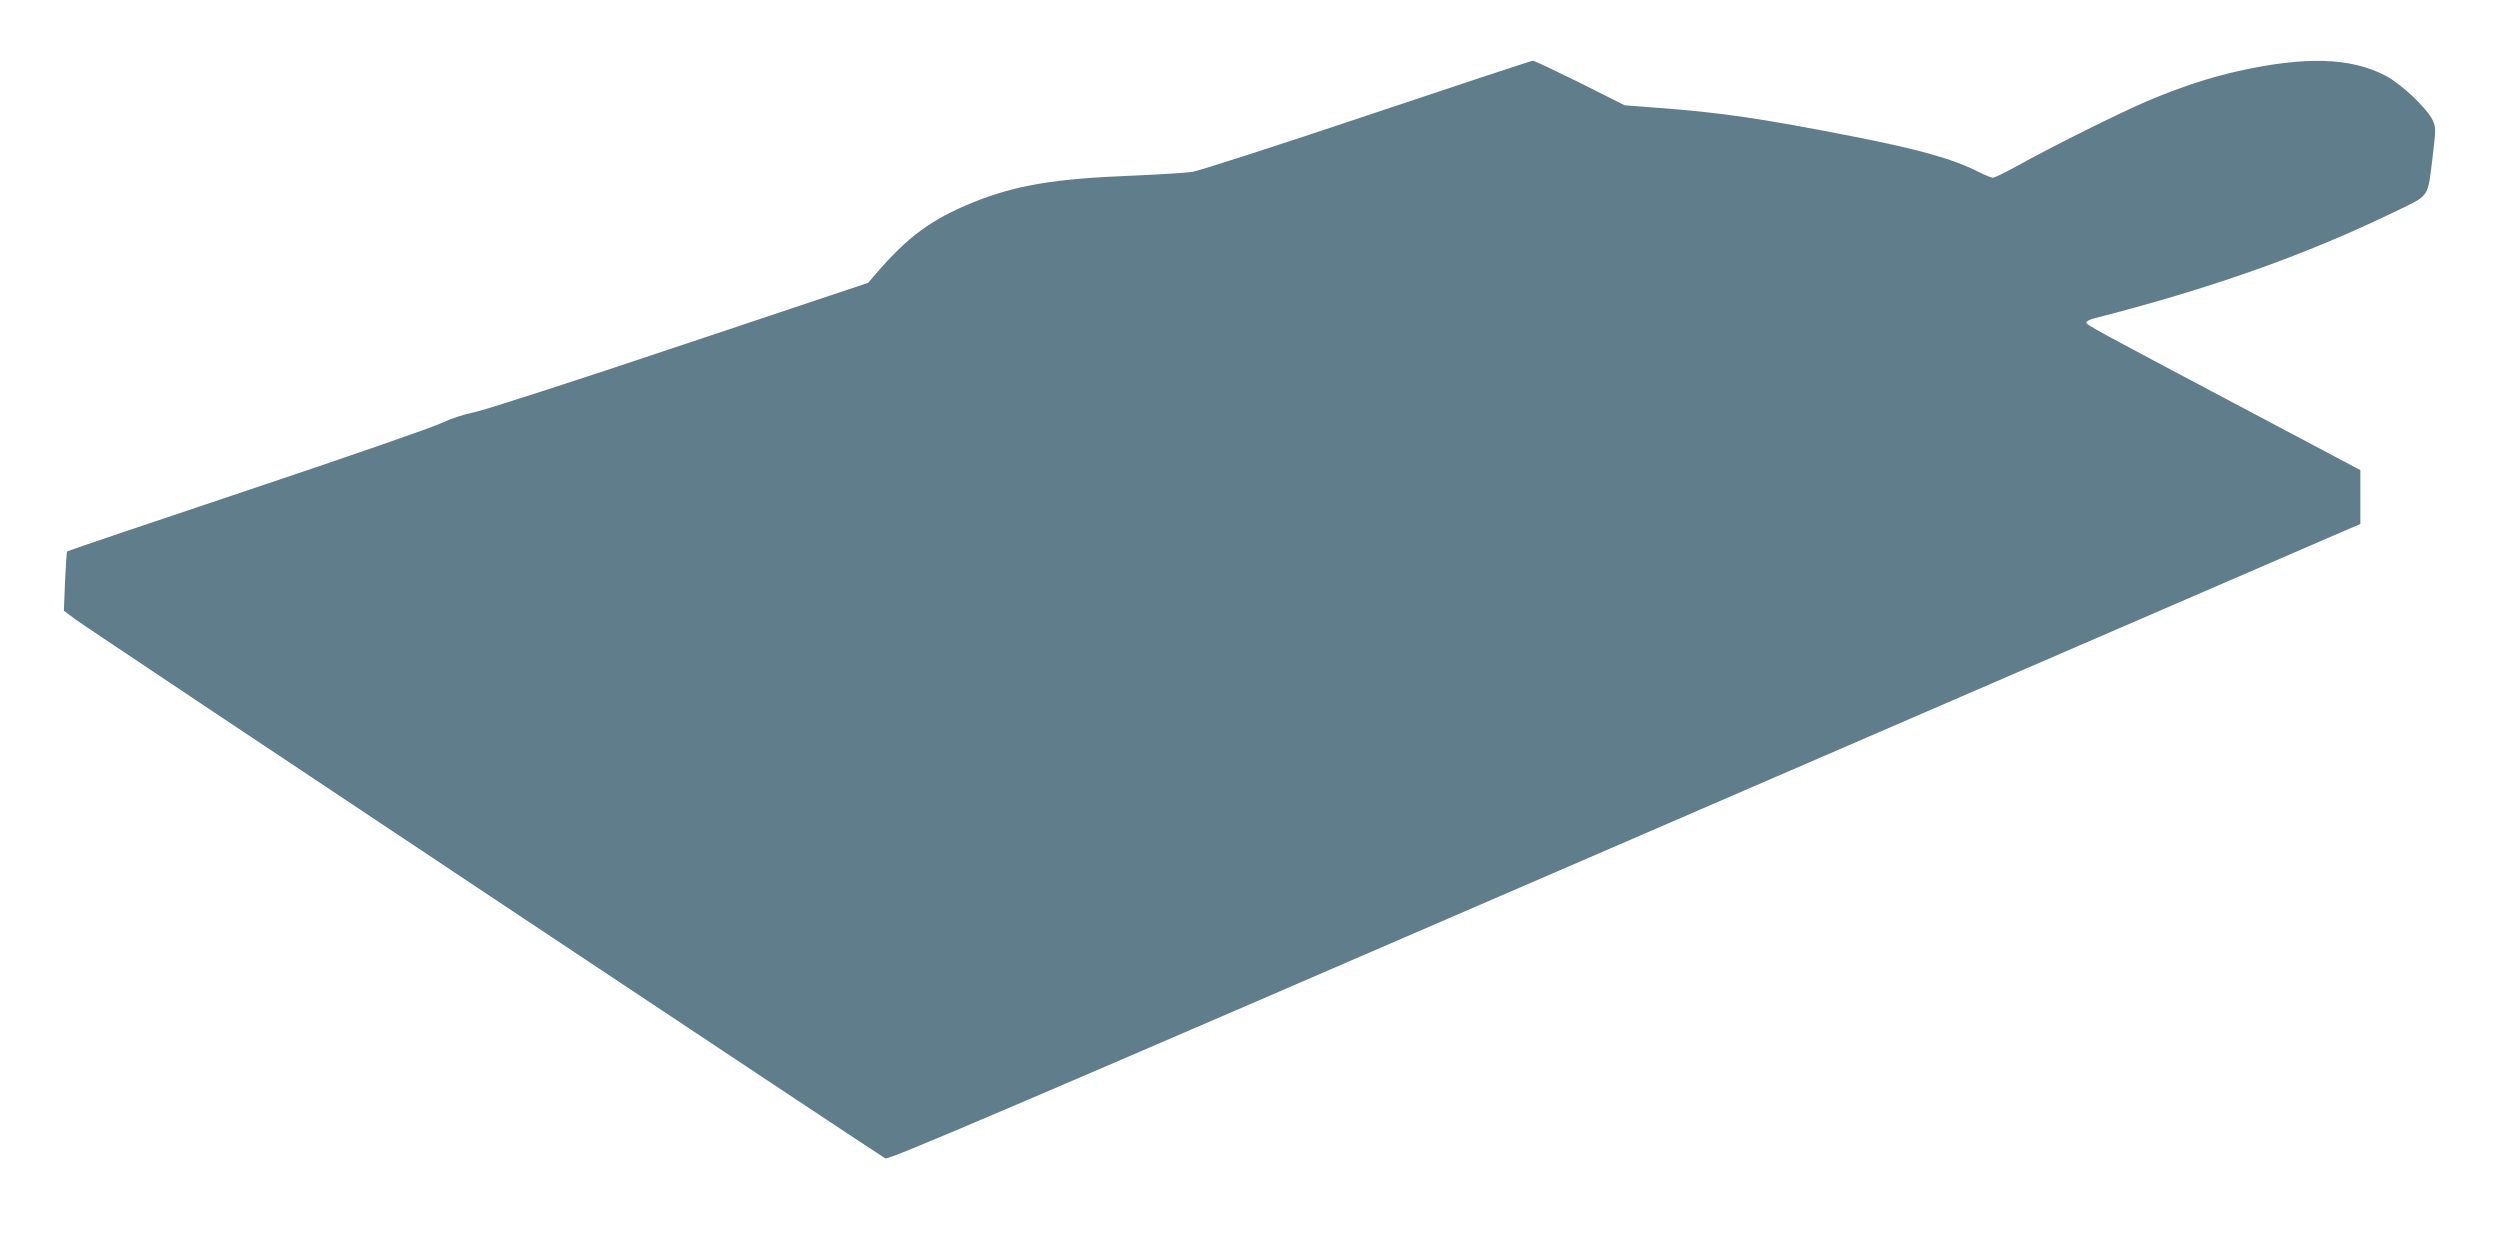 <?xml version="1.0" standalone="no"?>
<!DOCTYPE svg PUBLIC "-//W3C//DTD SVG 20010904//EN"
 "http://www.w3.org/TR/2001/REC-SVG-20010904/DTD/svg10.dtd">
<svg version="1.0" xmlns="http://www.w3.org/2000/svg"
 width="1280pt" height="640pt" viewBox="0 0 1280 640"
 preserveAspectRatio="xMidYMid meet">
<g transform="translate(0,640) scale(0.1,-0.1)"
fill="#607d8b" stroke="none">
<path d="M7000 5809 c-459 -154 -862 -284 -895 -289 -33 -5 -178 -14 -322 -20
-384 -15 -584 -49 -798 -135 -217 -88 -338 -177 -505 -372 l-35 -41 -963 -322
c-536 -180 -1004 -331 -1055 -341 -55 -11 -120 -33 -162 -53 -38 -20 -485
-175 -993 -345 -508 -170 -925 -311 -928 -314 -3 -2 -7 -72 -11 -154 l-6 -150
59 -44 c81 -60 4120 -2747 4147 -2760 18 -8 613 246 3712 1587 2030 878 3724
1611 3765 1629 l75 32 0 138 0 138 -615 326 c-748 396 -783 415 -788 429 -2 6
16 16 40 22 594 152 1070 320 1521 537 206 100 184 70 213 298 16 136 16 142
-1 180 -29 61 -159 184 -240 227 -180 94 -411 101 -760 23 -145 -33 -286 -79
-460 -152 -138 -59 -489 -233 -668 -333 -60 -33 -115 -60 -123 -60 -8 0 -40
13 -72 29 -132 67 -300 114 -632 180 -490 96 -685 125 -1039 151 l-143 11
-229 115 c-126 62 -234 114 -241 113 -7 0 -389 -126 -848 -280z"/>
</g>
</svg>

